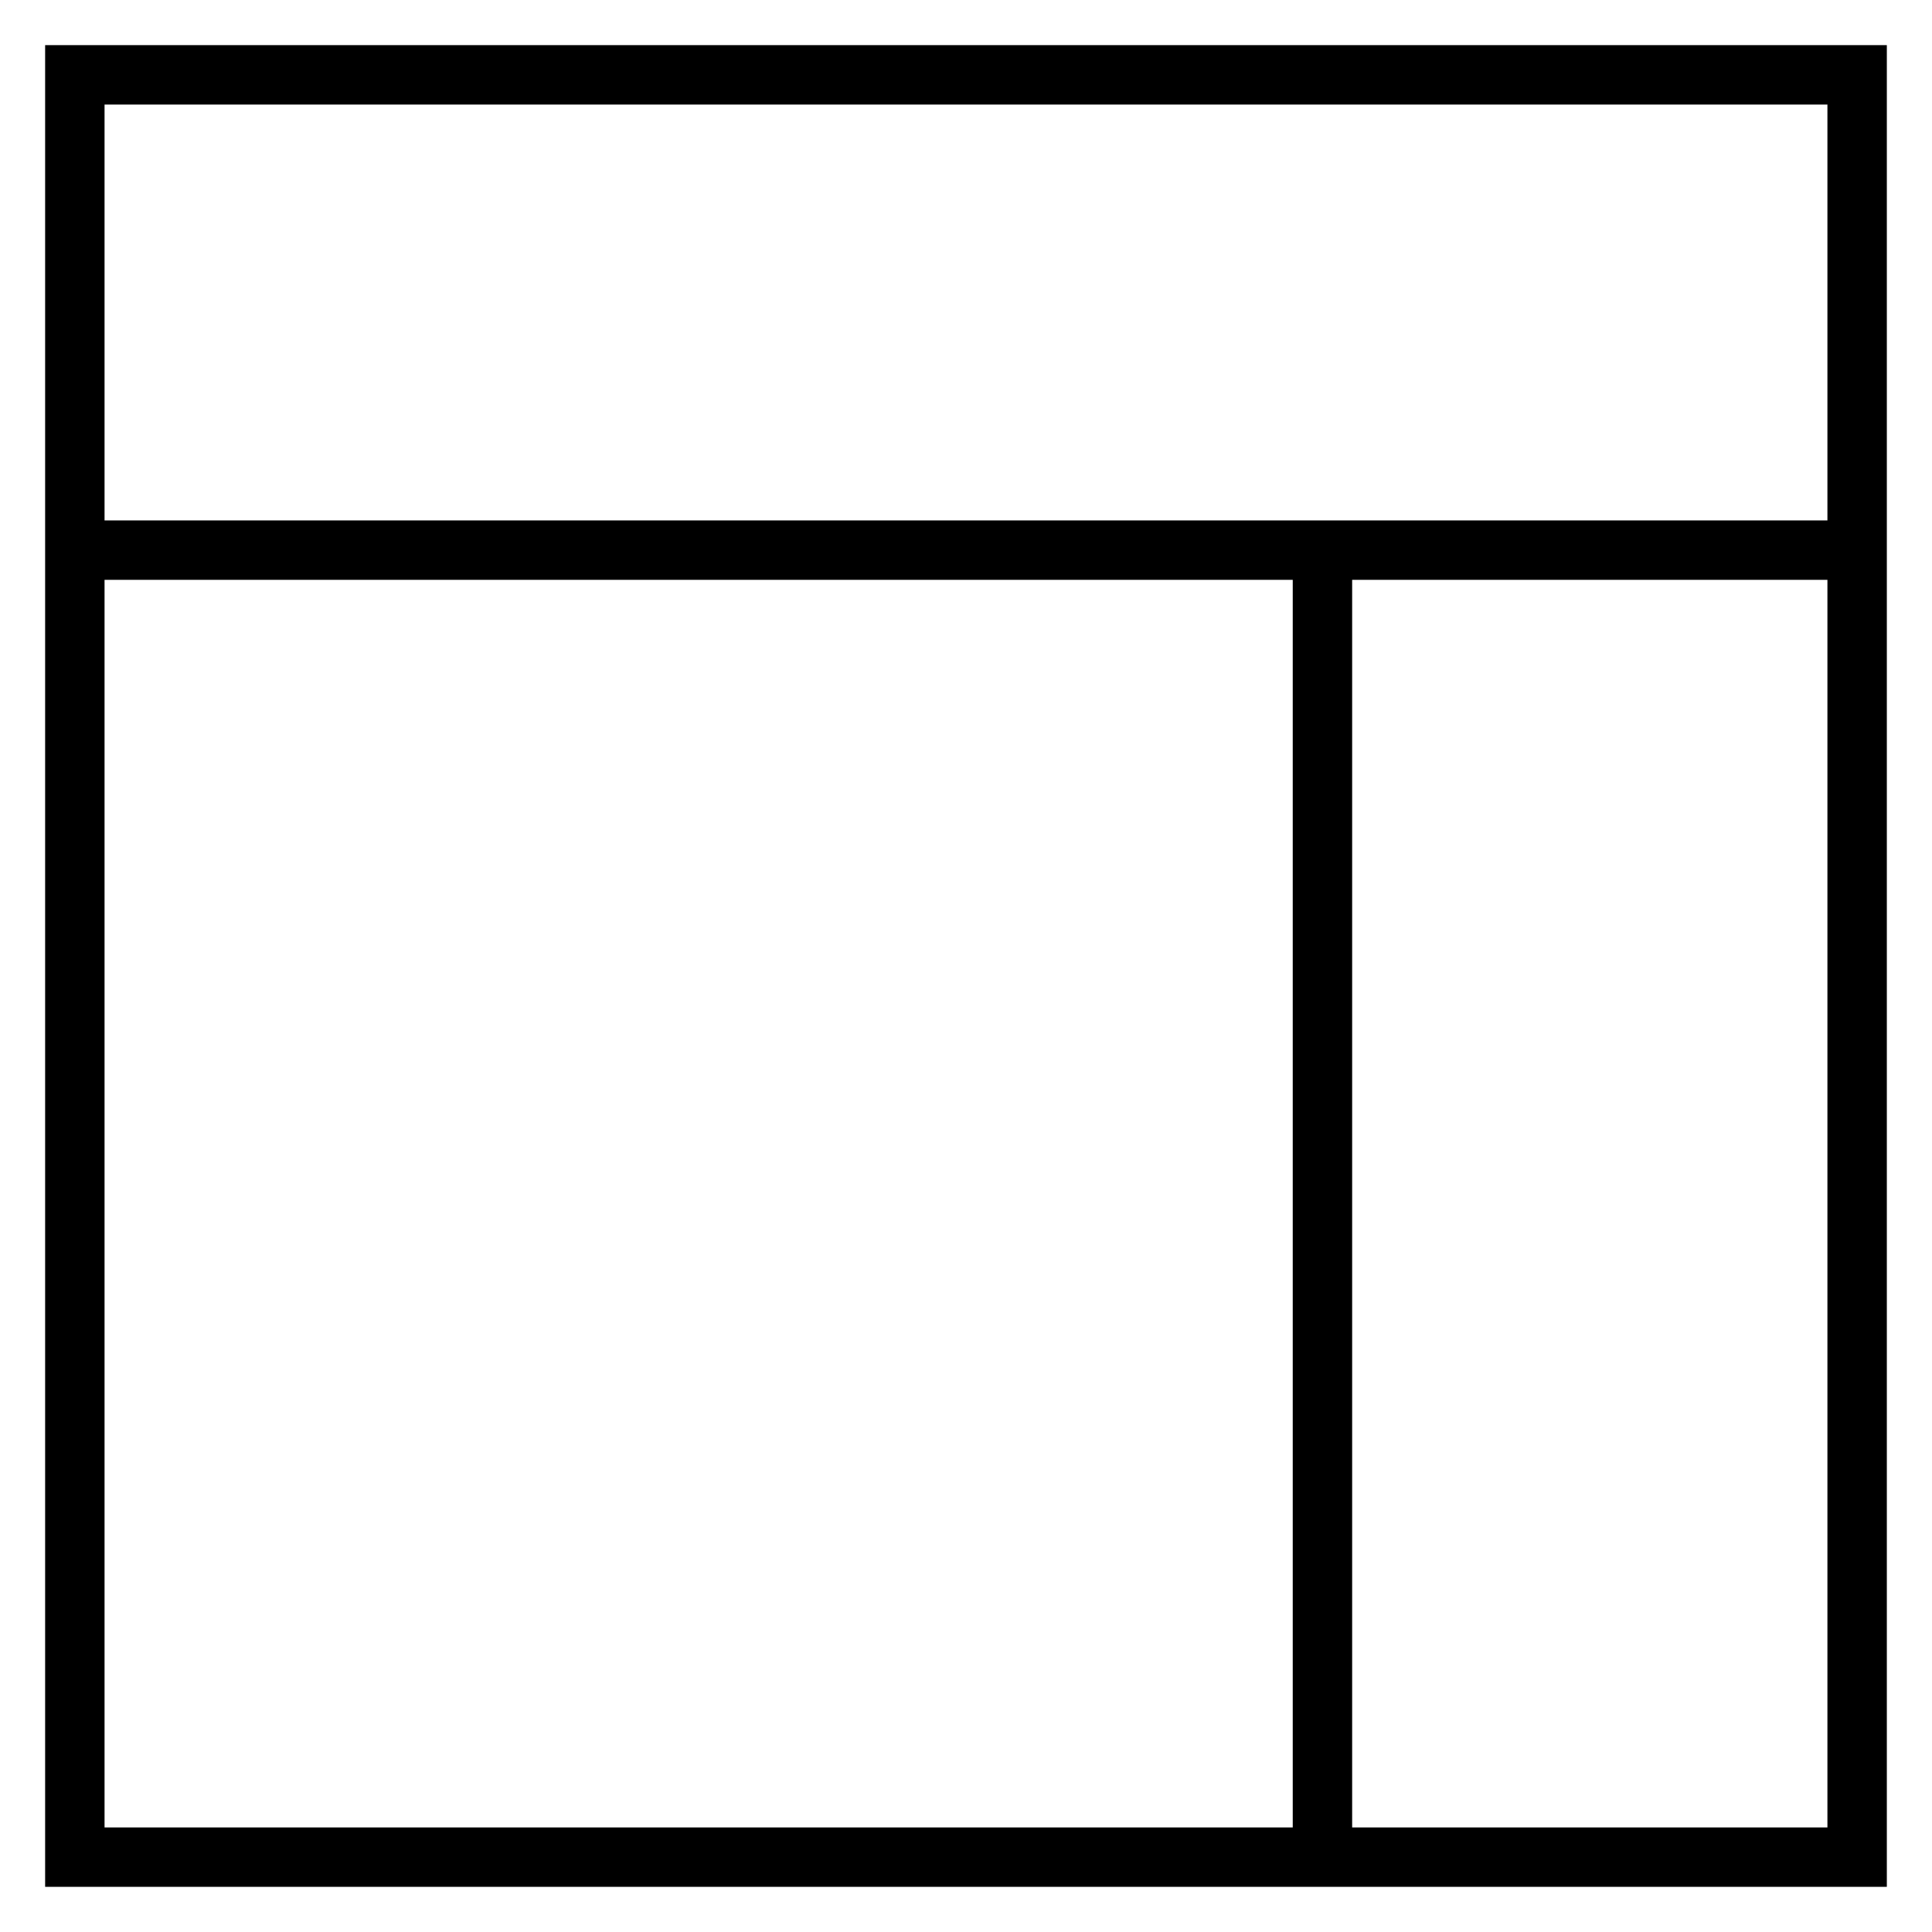 <?xml version="1.0" encoding="UTF-8"?>
<!-- Uploaded to: SVG Repo, www.svgrepo.com, Generator: SVG Repo Mixer Tools -->
<svg fill="#000000" width="800px" height="800px" version="1.1" viewBox="144 144 512 512" xmlns="http://www.w3.org/2000/svg">
 <g>
  <path d="m163.84 281.92h472.32v15.742h-472.32z"/>
  <path d="m486.59 289.79h15.742v346.37h-15.742z"/>
  <path d="m155.96 644.03v-488.07h488.07v488.07zm15.746-472.32v456.58h456.58v-456.58z"/>
 </g>
</svg>